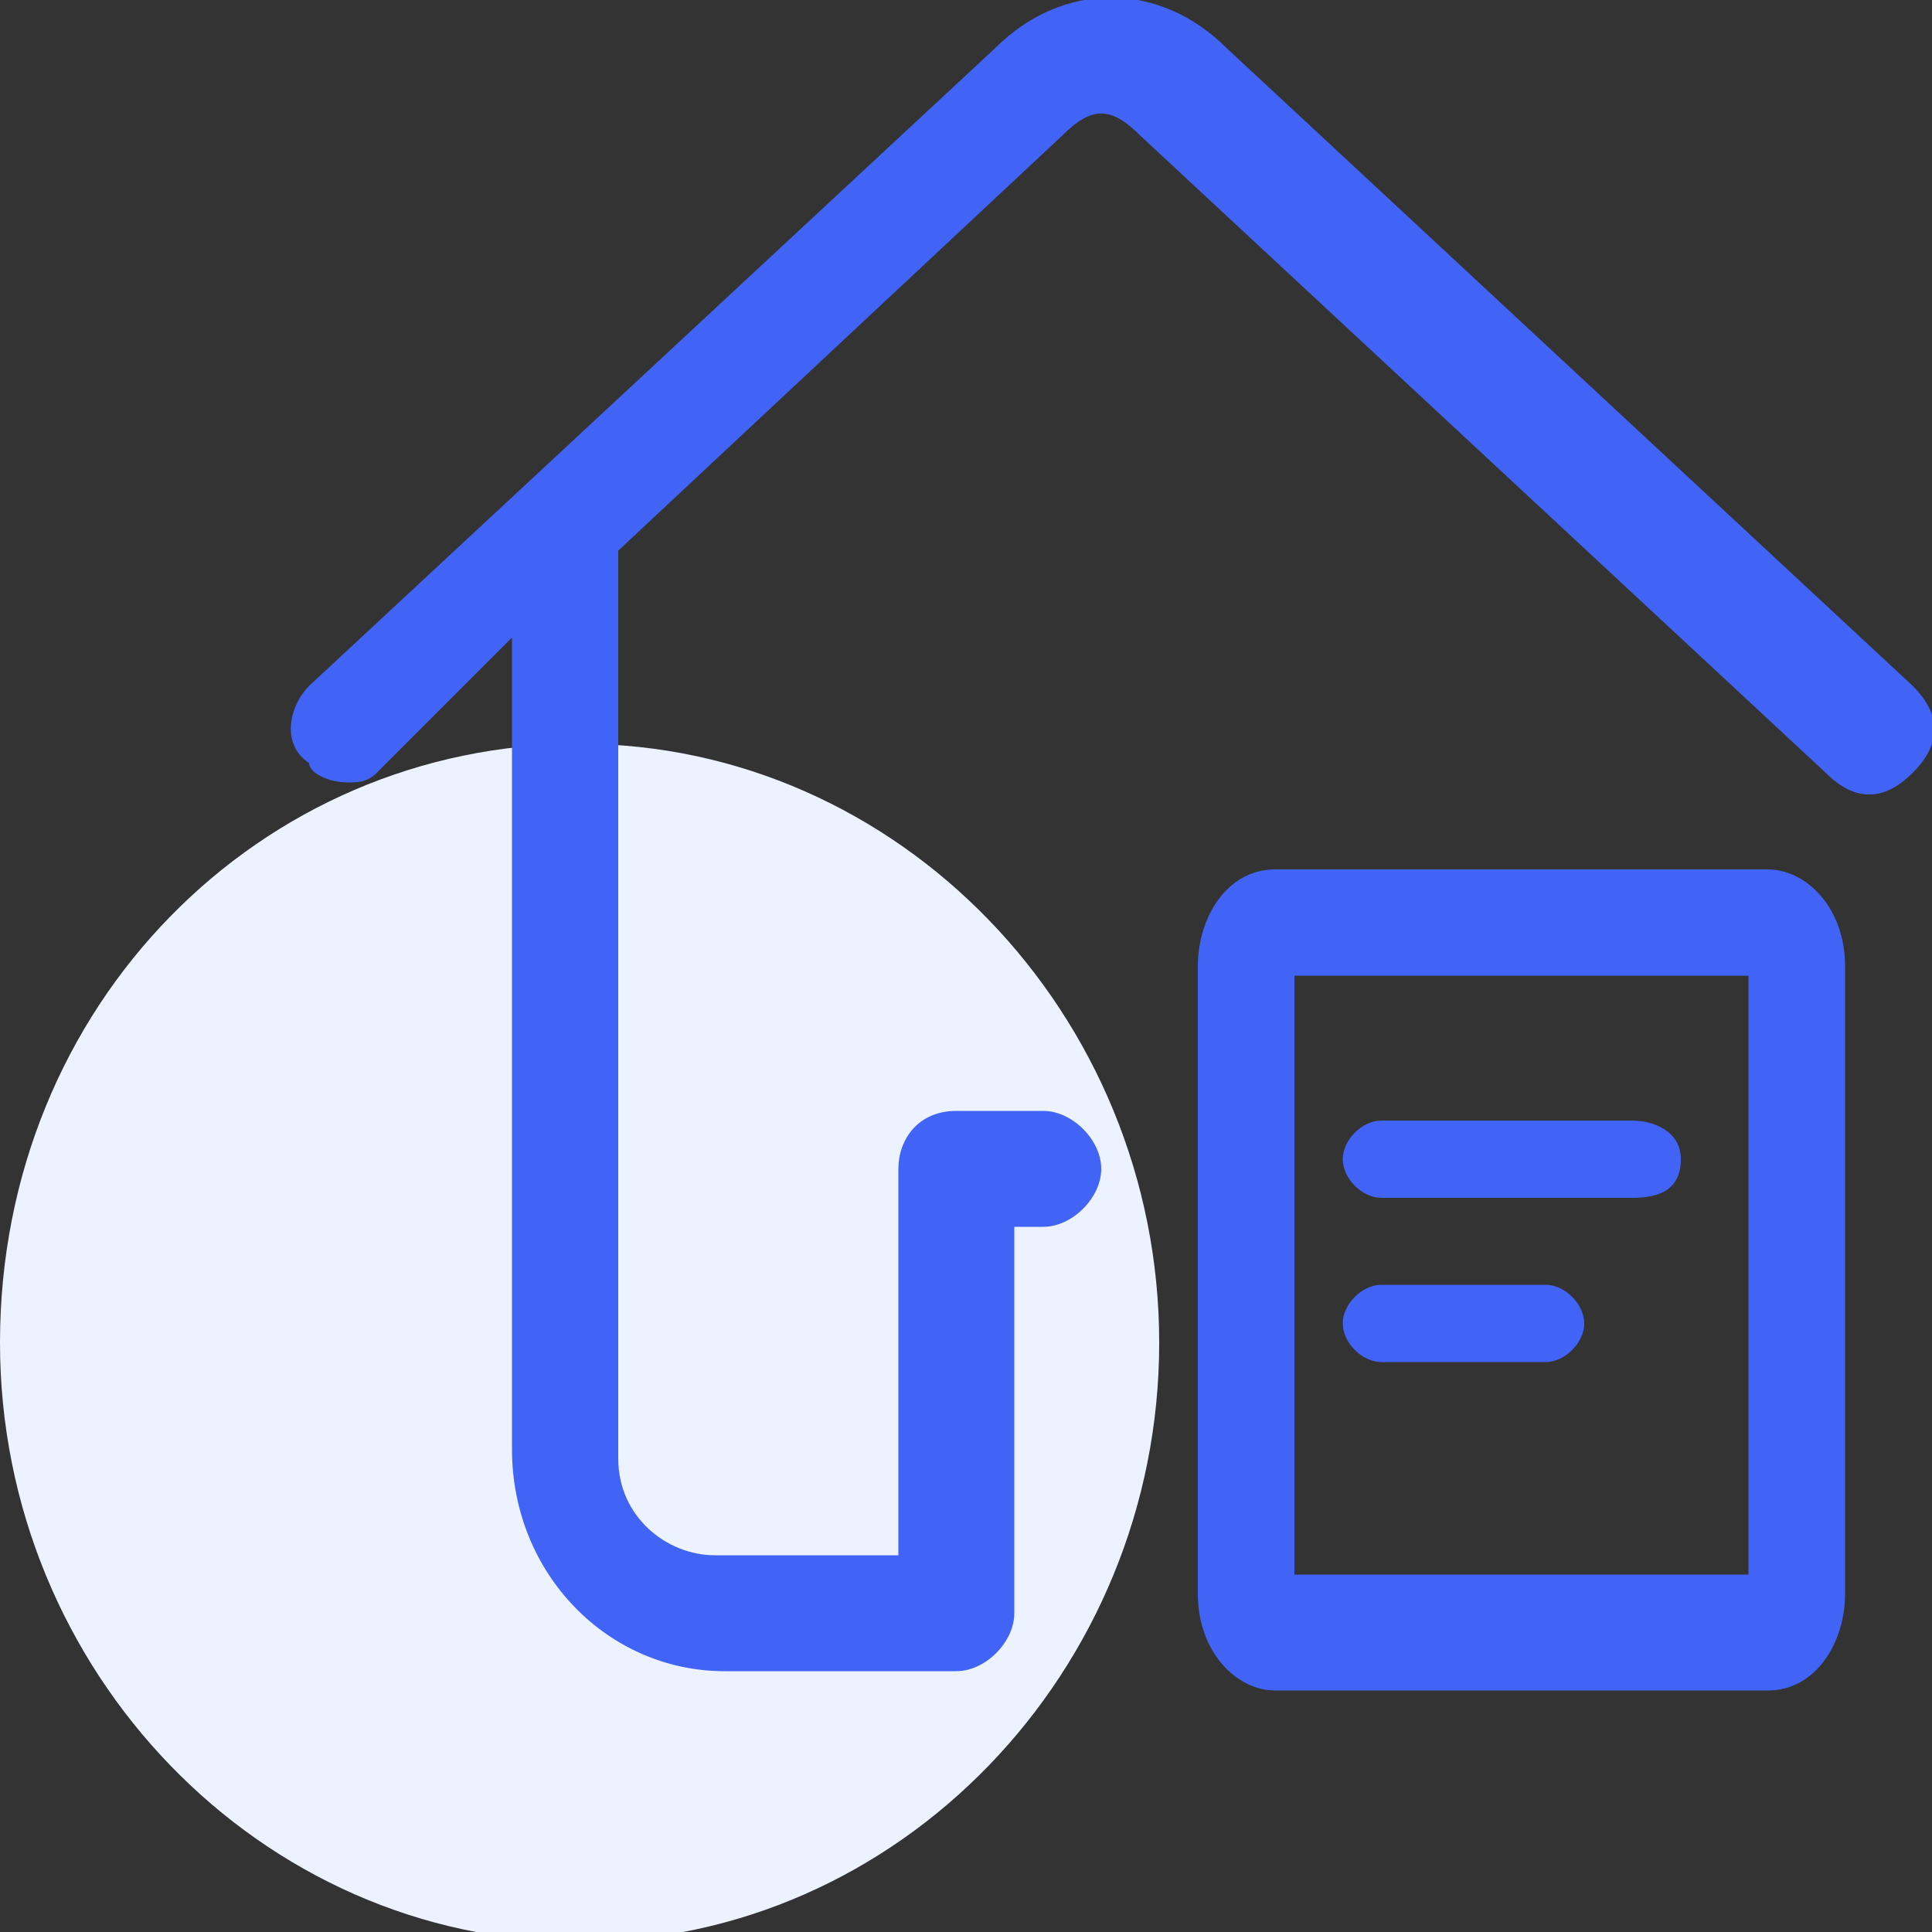 <?xml version="1.0" encoding="utf-8"?>
<!-- Generator: Adobe Illustrator 26.4.1, SVG Export Plug-In . SVG Version: 6.00 Build 0)  -->
<svg version="1.1" id="图层_1" xmlns="http://www.w3.org/2000/svg" xmlns:xlink="http://www.w3.org/1999/xlink" x="0px" y="0px"
	 viewBox="0 0 20 20" style="enable-background:new 0 0 20 20;" xml:space="preserve">
<rect x="0" y="0" width="20" height="20" fill="#333333" stroke="none"/>
<style type="text/css">
	.st0{fill-rule:evenodd;clip-rule:evenodd;fill:#ECF2FF;}
	.st1{fill-rule:evenodd;clip-rule:evenodd;fill:#4164F6;}
</style>
<path class="st0" d="M6,7.7c3.3,0,6,2.8,6,6.2c0,3.4-2.7,6.2-6,6.2c-3.3,0-6-2.8-6-6.2C0,10.4,2.7,7.7,6,7.7z"/>
<path class="st1" d="M12.7,0.5l7.1,6.6c0.3,0.3,0.3,0.6,0,0.9c-0.3,0.3-0.6,0.3-0.9,0l-7.1-6.6c-0.3-0.3-0.5-0.3-0.8,0L6.4,5.7
	c0,0,0,0.1,0,0.1v9.3c0,0.6,0.5,1,1,1h1.9v-4c0-0.3,0.2-0.6,0.6-0.6h0.9c0.3,0,0.6,0.3,0.6,0.6c0,0.3-0.3,0.6-0.6,0.6h-0.3v4
	c0,0.3-0.3,0.6-0.6,0.6H7.5c-1.2,0-2.2-1-2.2-2.3l0-8.4L3.9,8C3.8,8.1,3.7,8.1,3.6,8.1C3.4,8.1,3.2,8,3.2,7.9C2.9,7.7,3,7.3,3.2,7.1
	l7.1-6.6C11-0.2,12-0.2,12.7,0.5z M18.3,9c0.4,0,0.8,0.4,0.8,1v6.5c0,0.5-0.3,1-0.8,1h-5.1c-0.4,0-0.8-0.4-0.8-1V10
	c0-0.5,0.3-1,0.8-1H18.3z M18.1,10.1h-4.7v6.2h4.7V10.1L18.1,10.1z M16,13.3c0.2,0,0.4,0.2,0.4,0.4s-0.2,0.4-0.4,0.4h-1.7
	c-0.2,0-0.4-0.2-0.4-0.4s0.2-0.4,0.4-0.4H16L16,13.3z M16.9,11.6c0.2,0,0.5,0.1,0.5,0.4c0,0.3-0.2,0.4-0.5,0.4h-2.6
	c-0.2,0-0.4-0.2-0.4-0.4c0-0.2,0.2-0.4,0.4-0.4L16.9,11.6L16.9,11.6z"/>
</svg>
